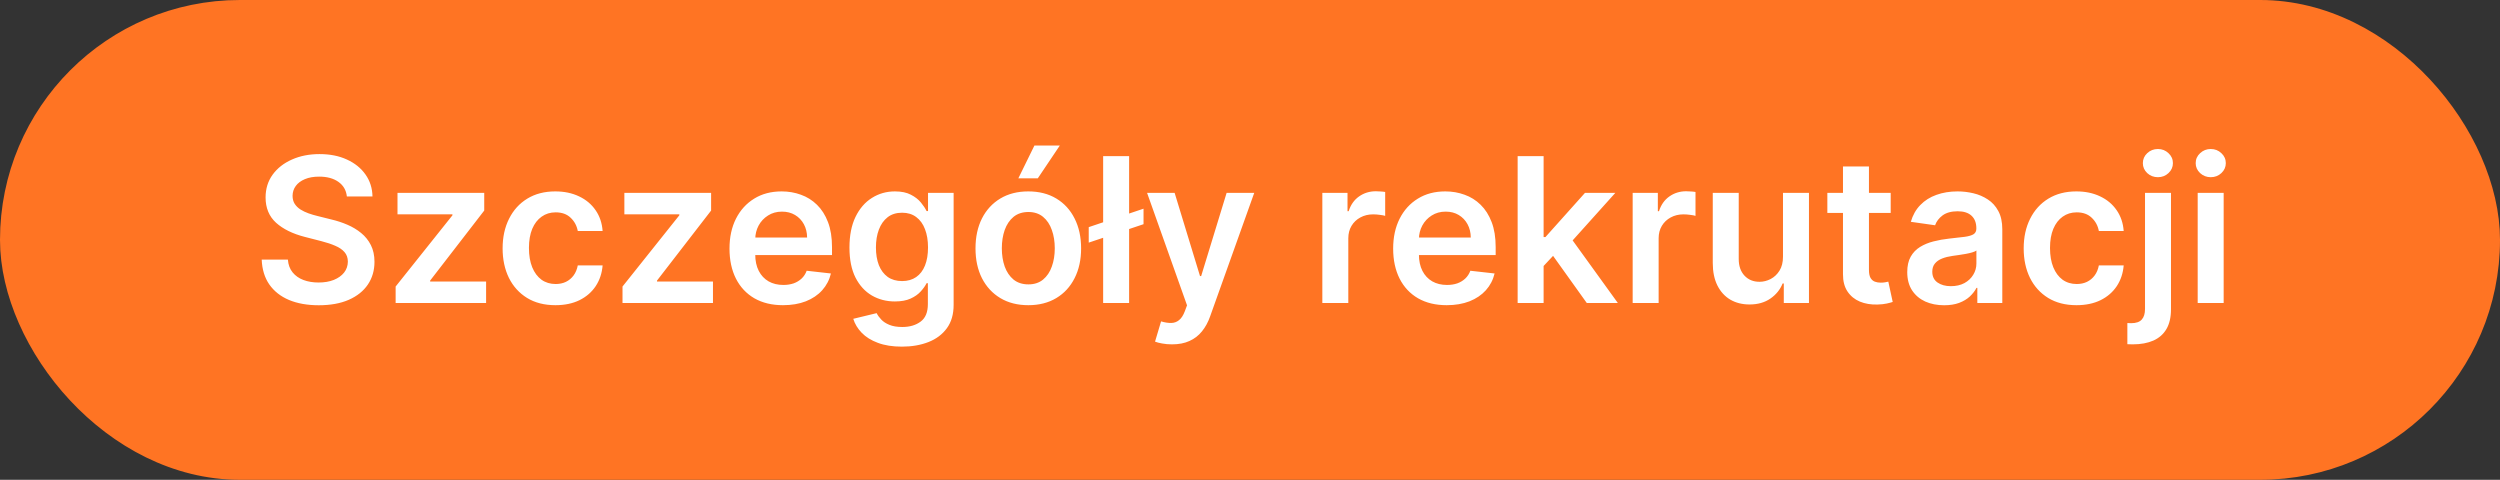 <?xml version="1.0" encoding="UTF-8"?>
<svg xmlns="http://www.w3.org/2000/svg" width="198" height="38" viewBox="0 0 198 38" fill="none">
  <rect x="0" y="0" width="198" height="38" fill="#333333" stroke="none"/>
  <rect x="1" y="1" width="196" height="36" rx="18" fill="#FF7423"></rect>
  <rect x="1" y="1" width="196" height="36" rx="18" stroke="#FF7423" stroke-width="2"></rect>
  <path d="M27.472 15.562C27.419 15.066 27.195 14.68 26.801 14.403C26.411 14.127 25.903 13.989 25.278 13.989C24.839 13.989 24.462 14.055 24.148 14.188C23.833 14.32 23.593 14.5 23.426 14.727C23.259 14.954 23.174 15.214 23.171 15.506C23.171 15.748 23.225 15.958 23.335 16.136C23.449 16.314 23.602 16.466 23.796 16.591C23.989 16.712 24.203 16.814 24.438 16.898C24.672 16.981 24.909 17.051 25.148 17.108L26.239 17.381C26.678 17.483 27.1 17.621 27.506 17.796C27.915 17.97 28.28 18.189 28.602 18.454C28.928 18.72 29.186 19.04 29.375 19.415C29.564 19.79 29.659 20.229 29.659 20.733C29.659 21.415 29.485 22.015 29.136 22.534C28.788 23.049 28.284 23.453 27.625 23.744C26.97 24.032 26.176 24.176 25.244 24.176C24.339 24.176 23.553 24.036 22.886 23.756C22.224 23.475 21.704 23.066 21.329 22.528C20.958 21.991 20.758 21.335 20.727 20.562H22.801C22.831 20.968 22.956 21.305 23.176 21.574C23.396 21.843 23.682 22.044 24.034 22.176C24.39 22.309 24.788 22.375 25.227 22.375C25.686 22.375 26.087 22.307 26.432 22.171C26.78 22.03 27.053 21.837 27.25 21.591C27.447 21.341 27.547 21.049 27.551 20.716C27.547 20.413 27.458 20.163 27.284 19.966C27.11 19.765 26.866 19.599 26.551 19.466C26.241 19.329 25.877 19.208 25.46 19.102L24.136 18.761C23.178 18.515 22.421 18.142 21.864 17.642C21.311 17.138 21.034 16.47 21.034 15.636C21.034 14.951 21.22 14.35 21.591 13.835C21.966 13.32 22.475 12.921 23.119 12.636C23.763 12.348 24.492 12.204 25.307 12.204C26.133 12.204 26.856 12.348 27.477 12.636C28.102 12.921 28.593 13.316 28.949 13.824C29.305 14.328 29.489 14.907 29.5 15.562H27.472ZM31.334 24V22.693L35.834 17.051V16.977H31.482V15.273H38.351V16.676L34.067 22.222V22.296H38.499V24H31.334ZM43.989 24.171C43.117 24.171 42.369 23.979 41.744 23.597C41.123 23.214 40.644 22.686 40.307 22.011C39.974 21.333 39.807 20.553 39.807 19.671C39.807 18.784 39.977 18.002 40.318 17.324C40.659 16.642 41.14 16.112 41.761 15.733C42.386 15.35 43.125 15.159 43.977 15.159C44.686 15.159 45.312 15.29 45.858 15.551C46.407 15.809 46.845 16.174 47.17 16.648C47.496 17.117 47.682 17.667 47.727 18.296H45.761C45.682 17.875 45.492 17.525 45.193 17.244C44.898 16.96 44.502 16.818 44.006 16.818C43.585 16.818 43.216 16.932 42.898 17.159C42.58 17.383 42.331 17.704 42.153 18.125C41.979 18.546 41.892 19.049 41.892 19.636C41.892 20.231 41.979 20.742 42.153 21.171C42.328 21.595 42.572 21.922 42.886 22.153C43.205 22.381 43.578 22.494 44.006 22.494C44.309 22.494 44.58 22.438 44.818 22.324C45.061 22.206 45.263 22.038 45.426 21.818C45.589 21.599 45.701 21.331 45.761 21.017H47.727C47.678 21.634 47.496 22.182 47.182 22.659C46.867 23.133 46.439 23.504 45.898 23.773C45.356 24.038 44.72 24.171 43.989 24.171ZM49.303 24V22.693L53.803 17.051V16.977H49.45V15.273H56.32V16.676L52.035 22.222V22.296H56.467V24H49.303ZM62.014 24.171C61.139 24.171 60.383 23.989 59.747 23.625C59.115 23.258 58.628 22.739 58.287 22.068C57.946 21.394 57.776 20.6 57.776 19.688C57.776 18.79 57.946 18.002 58.287 17.324C58.632 16.642 59.113 16.112 59.73 15.733C60.347 15.35 61.073 15.159 61.906 15.159C62.444 15.159 62.952 15.246 63.429 15.421C63.91 15.591 64.334 15.856 64.702 16.216C65.073 16.576 65.365 17.034 65.577 17.591C65.789 18.144 65.895 18.803 65.895 19.568V20.199H58.742V18.812H63.923C63.919 18.419 63.834 18.068 63.668 17.761C63.501 17.451 63.268 17.206 62.969 17.028C62.673 16.85 62.329 16.761 61.935 16.761C61.514 16.761 61.145 16.864 60.827 17.068C60.508 17.269 60.26 17.534 60.082 17.864C59.908 18.189 59.819 18.547 59.815 18.938V20.148C59.815 20.655 59.908 21.091 60.094 21.454C60.279 21.814 60.539 22.091 60.872 22.284C61.206 22.474 61.596 22.568 62.043 22.568C62.342 22.568 62.613 22.526 62.855 22.443C63.097 22.356 63.308 22.229 63.486 22.062C63.664 21.896 63.798 21.689 63.889 21.443L65.81 21.659C65.688 22.167 65.457 22.61 65.117 22.989C64.779 23.364 64.347 23.655 63.821 23.864C63.294 24.068 62.692 24.171 62.014 24.171ZM71.43 27.454C70.692 27.454 70.057 27.354 69.527 27.153C68.997 26.956 68.57 26.691 68.249 26.358C67.927 26.025 67.703 25.655 67.578 25.25L69.43 24.801C69.514 24.972 69.635 25.14 69.794 25.307C69.953 25.477 70.167 25.617 70.436 25.727C70.709 25.841 71.052 25.898 71.465 25.898C72.048 25.898 72.531 25.756 72.913 25.472C73.296 25.191 73.487 24.729 73.487 24.085V22.432H73.385C73.279 22.644 73.124 22.862 72.919 23.085C72.718 23.309 72.451 23.496 72.118 23.648C71.788 23.799 71.374 23.875 70.874 23.875C70.203 23.875 69.595 23.718 69.05 23.403C68.508 23.085 68.076 22.612 67.754 21.983C67.436 21.35 67.277 20.559 67.277 19.608C67.277 18.65 67.436 17.841 67.754 17.182C68.076 16.519 68.51 16.017 69.055 15.676C69.601 15.331 70.209 15.159 70.879 15.159C71.391 15.159 71.811 15.246 72.141 15.421C72.474 15.591 72.739 15.797 72.936 16.04C73.133 16.278 73.283 16.504 73.385 16.716H73.499V15.273H75.527V24.142C75.527 24.888 75.349 25.506 74.993 25.994C74.637 26.483 74.15 26.849 73.533 27.091C72.915 27.333 72.215 27.454 71.43 27.454ZM71.447 22.261C71.883 22.261 72.254 22.155 72.561 21.943C72.868 21.731 73.101 21.426 73.26 21.028C73.419 20.631 73.499 20.153 73.499 19.597C73.499 19.047 73.419 18.566 73.26 18.153C73.105 17.741 72.874 17.421 72.567 17.193C72.264 16.962 71.891 16.847 71.447 16.847C70.989 16.847 70.606 16.966 70.3 17.204C69.993 17.443 69.762 17.771 69.606 18.188C69.451 18.6 69.374 19.07 69.374 19.597C69.374 20.131 69.451 20.599 69.606 21C69.766 21.398 69.999 21.708 70.305 21.932C70.616 22.151 70.997 22.261 71.447 22.261ZM81.442 24.171C80.59 24.171 79.851 23.983 79.226 23.608C78.601 23.233 78.116 22.708 77.771 22.034C77.43 21.36 77.26 20.572 77.26 19.671C77.26 18.769 77.43 17.979 77.771 17.301C78.116 16.623 78.601 16.097 79.226 15.722C79.851 15.347 80.59 15.159 81.442 15.159C82.294 15.159 83.033 15.347 83.658 15.722C84.283 16.097 84.766 16.623 85.106 17.301C85.451 17.979 85.624 18.769 85.624 19.671C85.624 20.572 85.451 21.36 85.106 22.034C84.766 22.708 84.283 23.233 83.658 23.608C83.033 23.983 82.294 24.171 81.442 24.171ZM81.453 22.523C81.915 22.523 82.302 22.396 82.612 22.142C82.923 21.884 83.154 21.54 83.305 21.108C83.461 20.676 83.538 20.195 83.538 19.665C83.538 19.131 83.461 18.648 83.305 18.216C83.154 17.78 82.923 17.434 82.612 17.176C82.302 16.919 81.915 16.79 81.453 16.79C80.98 16.79 80.586 16.919 80.271 17.176C79.961 17.434 79.728 17.78 79.572 18.216C79.421 18.648 79.345 19.131 79.345 19.665C79.345 20.195 79.421 20.676 79.572 21.108C79.728 21.54 79.961 21.884 80.271 22.142C80.586 22.396 80.98 22.523 81.453 22.523ZM80.652 14.125L81.925 11.528H83.936L82.192 14.125H80.652ZM90.568 16.528V17.756L86.227 19.216V17.989L90.568 16.528ZM89.426 12.364V24H87.369V12.364H89.426ZM92.82 27.273C92.539 27.273 92.28 27.25 92.041 27.204C91.806 27.163 91.619 27.114 91.479 27.057L91.956 25.454C92.255 25.542 92.522 25.583 92.757 25.579C92.992 25.576 93.198 25.502 93.376 25.358C93.558 25.218 93.712 24.983 93.837 24.653L94.013 24.182L90.848 15.273L93.03 15.273L95.041 21.864H95.132L97.149 15.273H99.337L95.842 25.057C95.68 25.519 95.463 25.915 95.195 26.244C94.926 26.578 94.596 26.831 94.206 27.006C93.82 27.184 93.358 27.273 92.82 27.273ZM104.729 24V15.273H106.723V16.727H106.814C106.973 16.224 107.246 15.835 107.632 15.562C108.022 15.286 108.467 15.148 108.967 15.148C109.081 15.148 109.208 15.153 109.348 15.165C109.492 15.172 109.611 15.186 109.706 15.204V17.097C109.619 17.066 109.481 17.04 109.291 17.017C109.106 16.991 108.926 16.977 108.751 16.977C108.376 16.977 108.039 17.059 107.74 17.222C107.445 17.381 107.212 17.602 107.041 17.886C106.871 18.171 106.786 18.498 106.786 18.869V24H104.729ZM114.577 24.171C113.702 24.171 112.946 23.989 112.31 23.625C111.677 23.258 111.19 22.739 110.849 22.068C110.509 21.394 110.338 20.6 110.338 19.688C110.338 18.79 110.509 18.002 110.849 17.324C111.194 16.642 111.675 16.112 112.293 15.733C112.91 15.35 113.635 15.159 114.469 15.159C115.007 15.159 115.514 15.246 115.991 15.421C116.473 15.591 116.897 15.856 117.264 16.216C117.635 16.576 117.927 17.034 118.139 17.591C118.351 18.144 118.457 18.803 118.457 19.568V20.199H111.304V18.812H116.486C116.482 18.419 116.397 18.068 116.23 17.761C116.063 17.451 115.83 17.206 115.531 17.028C115.236 16.85 114.891 16.761 114.497 16.761C114.077 16.761 113.707 16.864 113.389 17.068C113.071 17.269 112.823 17.534 112.645 17.864C112.471 18.189 112.382 18.547 112.378 18.938V20.148C112.378 20.655 112.471 21.091 112.656 21.454C112.842 21.814 113.101 22.091 113.435 22.284C113.768 22.474 114.158 22.568 114.605 22.568C114.904 22.568 115.175 22.526 115.418 22.443C115.66 22.356 115.87 22.229 116.048 22.062C116.226 21.896 116.361 21.689 116.452 21.443L118.372 21.659C118.251 22.167 118.02 22.61 117.679 22.989C117.342 23.364 116.91 23.655 116.384 23.864C115.857 24.068 115.255 24.171 114.577 24.171ZM122.072 21.261L122.067 18.778H122.396L125.533 15.273H127.936L124.078 19.568H123.652L122.072 21.261ZM120.197 24V12.364H122.254V24H120.197ZM125.675 24L122.834 20.028L124.22 18.579L128.135 24H125.675ZM129.307 24V15.273H131.301V16.727H131.392C131.551 16.224 131.824 15.835 132.21 15.562C132.6 15.286 133.045 15.148 133.545 15.148C133.659 15.148 133.786 15.153 133.926 15.165C134.07 15.172 134.189 15.186 134.284 15.204V17.097C134.197 17.066 134.059 17.04 133.869 17.017C133.684 16.991 133.504 16.977 133.33 16.977C132.955 16.977 132.617 17.059 132.318 17.222C132.023 17.381 131.79 17.602 131.619 17.886C131.449 18.171 131.364 18.498 131.364 18.869V24H129.307ZM141.213 20.329V15.273H143.27V24H141.276V22.449H141.185C140.988 22.938 140.664 23.337 140.213 23.648C139.766 23.958 139.215 24.114 138.56 24.114C137.988 24.114 137.482 23.987 137.043 23.733C136.607 23.475 136.266 23.102 136.02 22.614C135.774 22.121 135.651 21.526 135.651 20.829V15.273H137.707V20.511C137.707 21.064 137.859 21.504 138.162 21.829C138.465 22.155 138.863 22.318 139.355 22.318C139.658 22.318 139.952 22.244 140.236 22.097C140.52 21.949 140.753 21.729 140.935 21.438C141.12 21.142 141.213 20.773 141.213 20.329ZM149.743 15.273V16.864H144.726V15.273H149.743ZM145.964 13.182H148.021V21.375C148.021 21.651 148.063 21.864 148.146 22.011C148.233 22.155 148.347 22.254 148.487 22.307C148.627 22.36 148.783 22.386 148.953 22.386C149.082 22.386 149.199 22.377 149.305 22.358C149.415 22.339 149.499 22.322 149.555 22.307L149.902 23.915C149.792 23.953 149.635 23.994 149.43 24.04C149.23 24.085 148.983 24.112 148.692 24.119C148.177 24.134 147.713 24.057 147.3 23.886C146.887 23.712 146.559 23.443 146.317 23.079C146.078 22.716 145.961 22.261 145.964 21.716V13.182ZM153.974 24.176C153.421 24.176 152.923 24.078 152.48 23.881C152.041 23.68 151.692 23.384 151.435 22.994C151.181 22.604 151.054 22.123 151.054 21.551C151.054 21.059 151.145 20.651 151.327 20.329C151.509 20.008 151.757 19.75 152.071 19.557C152.385 19.364 152.74 19.218 153.134 19.119C153.531 19.017 153.942 18.943 154.366 18.898C154.878 18.845 155.293 18.797 155.611 18.756C155.929 18.71 156.16 18.642 156.304 18.551C156.452 18.456 156.526 18.311 156.526 18.114V18.079C156.526 17.651 156.399 17.32 156.145 17.085C155.891 16.85 155.526 16.733 155.048 16.733C154.545 16.733 154.145 16.843 153.849 17.062C153.558 17.282 153.361 17.542 153.259 17.841L151.338 17.568C151.49 17.038 151.74 16.595 152.088 16.239C152.437 15.879 152.863 15.61 153.366 15.432C153.87 15.25 154.427 15.159 155.037 15.159C155.457 15.159 155.876 15.208 156.293 15.307C156.709 15.405 157.09 15.568 157.435 15.796C157.779 16.019 158.056 16.324 158.264 16.71C158.476 17.097 158.582 17.579 158.582 18.159V24H156.605V22.801H156.537C156.412 23.044 156.236 23.271 156.009 23.483C155.785 23.691 155.503 23.86 155.162 23.989C154.825 24.114 154.429 24.176 153.974 24.176ZM154.509 22.665C154.921 22.665 155.279 22.583 155.582 22.421C155.885 22.254 156.118 22.034 156.281 21.761C156.448 21.489 156.531 21.191 156.531 20.869V19.841C156.467 19.894 156.357 19.943 156.202 19.989C156.05 20.034 155.88 20.074 155.69 20.108C155.501 20.142 155.313 20.172 155.128 20.199C154.942 20.225 154.781 20.248 154.645 20.267C154.338 20.309 154.063 20.377 153.821 20.472C153.579 20.566 153.387 20.699 153.247 20.869C153.107 21.036 153.037 21.252 153.037 21.517C153.037 21.896 153.175 22.182 153.452 22.375C153.728 22.568 154.08 22.665 154.509 22.665ZM164.457 24.171C163.586 24.171 162.838 23.979 162.213 23.597C161.592 23.214 161.113 22.686 160.776 22.011C160.442 21.333 160.276 20.553 160.276 19.671C160.276 18.784 160.446 18.002 160.787 17.324C161.128 16.642 161.609 16.112 162.23 15.733C162.855 15.35 163.594 15.159 164.446 15.159C165.154 15.159 165.781 15.29 166.327 15.551C166.876 15.809 167.313 16.174 167.639 16.648C167.965 17.117 168.151 17.667 168.196 18.296H166.23C166.151 17.875 165.961 17.525 165.662 17.244C165.366 16.96 164.971 16.818 164.474 16.818C164.054 16.818 163.685 16.932 163.366 17.159C163.048 17.383 162.8 17.704 162.622 18.125C162.448 18.546 162.361 19.049 162.361 19.636C162.361 20.231 162.448 20.742 162.622 21.171C162.796 21.595 163.041 21.922 163.355 22.153C163.673 22.381 164.046 22.494 164.474 22.494C164.777 22.494 165.048 22.438 165.287 22.324C165.529 22.206 165.732 22.038 165.895 21.818C166.058 21.599 166.17 21.331 166.23 21.017H168.196C168.147 21.634 167.965 22.182 167.651 22.659C167.336 23.133 166.908 23.504 166.366 23.773C165.825 24.038 165.188 24.171 164.457 24.171ZM169.885 15.273H171.942V24.5C171.942 25.129 171.822 25.648 171.584 26.057C171.345 26.466 171 26.771 170.55 26.972C170.099 27.172 169.552 27.273 168.908 27.273C168.832 27.273 168.762 27.271 168.697 27.267C168.633 27.267 168.563 27.265 168.487 27.261V25.585C168.544 25.589 168.595 25.591 168.641 25.591C168.686 25.595 168.733 25.597 168.783 25.597C169.177 25.597 169.459 25.5 169.629 25.307C169.8 25.117 169.885 24.839 169.885 24.472V15.273ZM170.908 14.034C170.578 14.034 170.296 13.926 170.061 13.71C169.83 13.491 169.714 13.227 169.714 12.921C169.714 12.61 169.83 12.347 170.061 12.131C170.296 11.911 170.578 11.801 170.908 11.801C171.233 11.801 171.512 11.911 171.743 12.131C171.978 12.347 172.095 12.61 172.095 12.921C172.095 13.227 171.978 13.491 171.743 13.71C171.512 13.926 171.233 14.034 170.908 14.034ZM174.057 24V15.273H176.114V24H174.057ZM175.091 14.034C174.765 14.034 174.485 13.926 174.25 13.71C174.015 13.491 173.898 13.227 173.898 12.921C173.898 12.61 174.015 12.347 174.25 12.131C174.485 11.911 174.765 11.801 175.091 11.801C175.42 11.801 175.701 11.911 175.932 12.131C176.167 12.347 176.284 12.61 176.284 12.921C176.284 13.227 176.167 13.491 175.932 13.71C175.701 13.926 175.42 14.034 175.091 14.034Z" fill="white"></path>
</svg>
